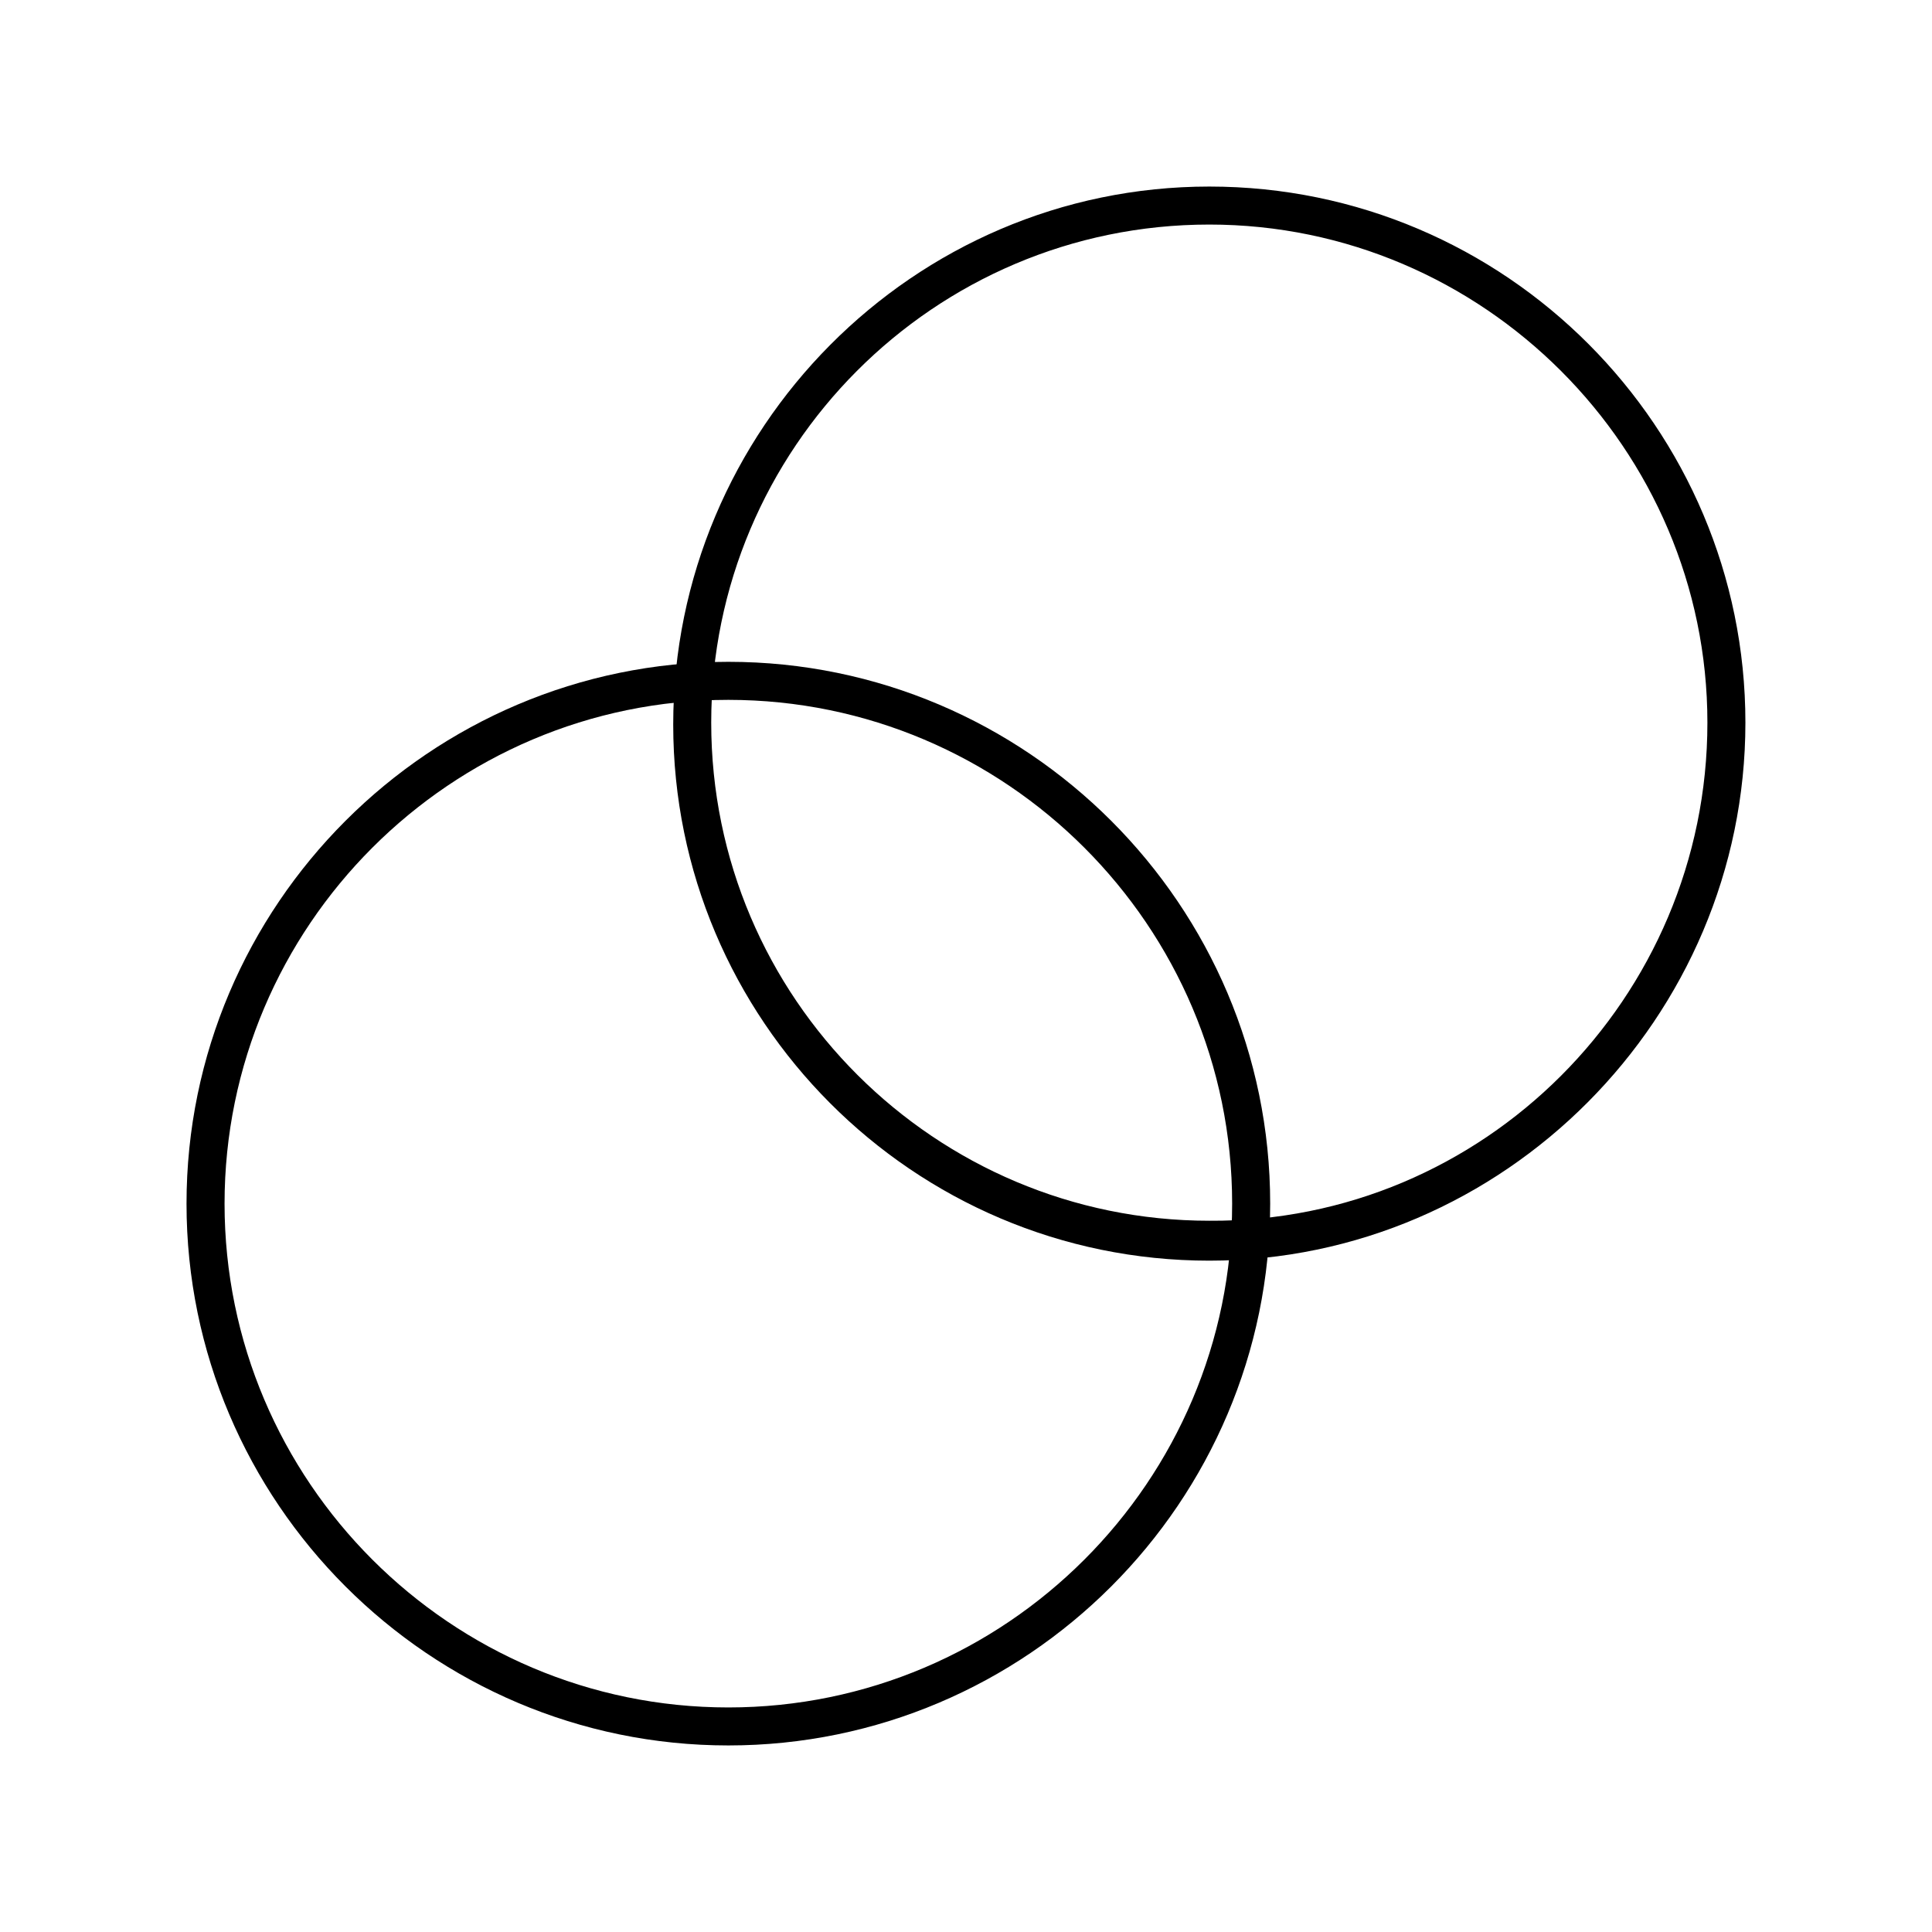 <?xml version="1.0" encoding="UTF-8"?>
<!-- Uploaded to: SVG Repo, www.svgrepo.com, Generator: SVG Repo Mixer Tools -->
<svg fill="#000000" width="800px" height="800px" version="1.1" viewBox="144 144 512 512" xmlns="http://www.w3.org/2000/svg">
 <g>
  <path d="m337.02 606.56c-79.098 0-143.59-64.484-143.59-143.58 0-79.102 64.488-143.59 143.59-143.59 79.098 0 143.59 64.484 143.59 143.59 0 79.098-64.488 143.58-143.59 143.58zm0-277.09c-73.559 0-133.51 59.953-133.51 133.51 0 73.555 59.953 133.51 133.51 133.51 73.555 0 133.51-59.953 133.51-133.51 0-73.559-59.953-133.51-133.51-133.51z"/>
  <path d="m464.48 478.09c-78.594 0-142.07-63.984-142.07-142.07s63.48-142.58 142.07-142.58c78.598 0 142.07 63.984 142.07 142.07 0 78.09-63.98 142.58-142.07 142.58zm0-274.58c-73.051 0-132 59.449-132 132 0 73.051 59.449 132 132 132 72.551 0.5 132-58.949 132-132 0-72.551-59.449-132-132-132z"/>
 </g>
</svg>